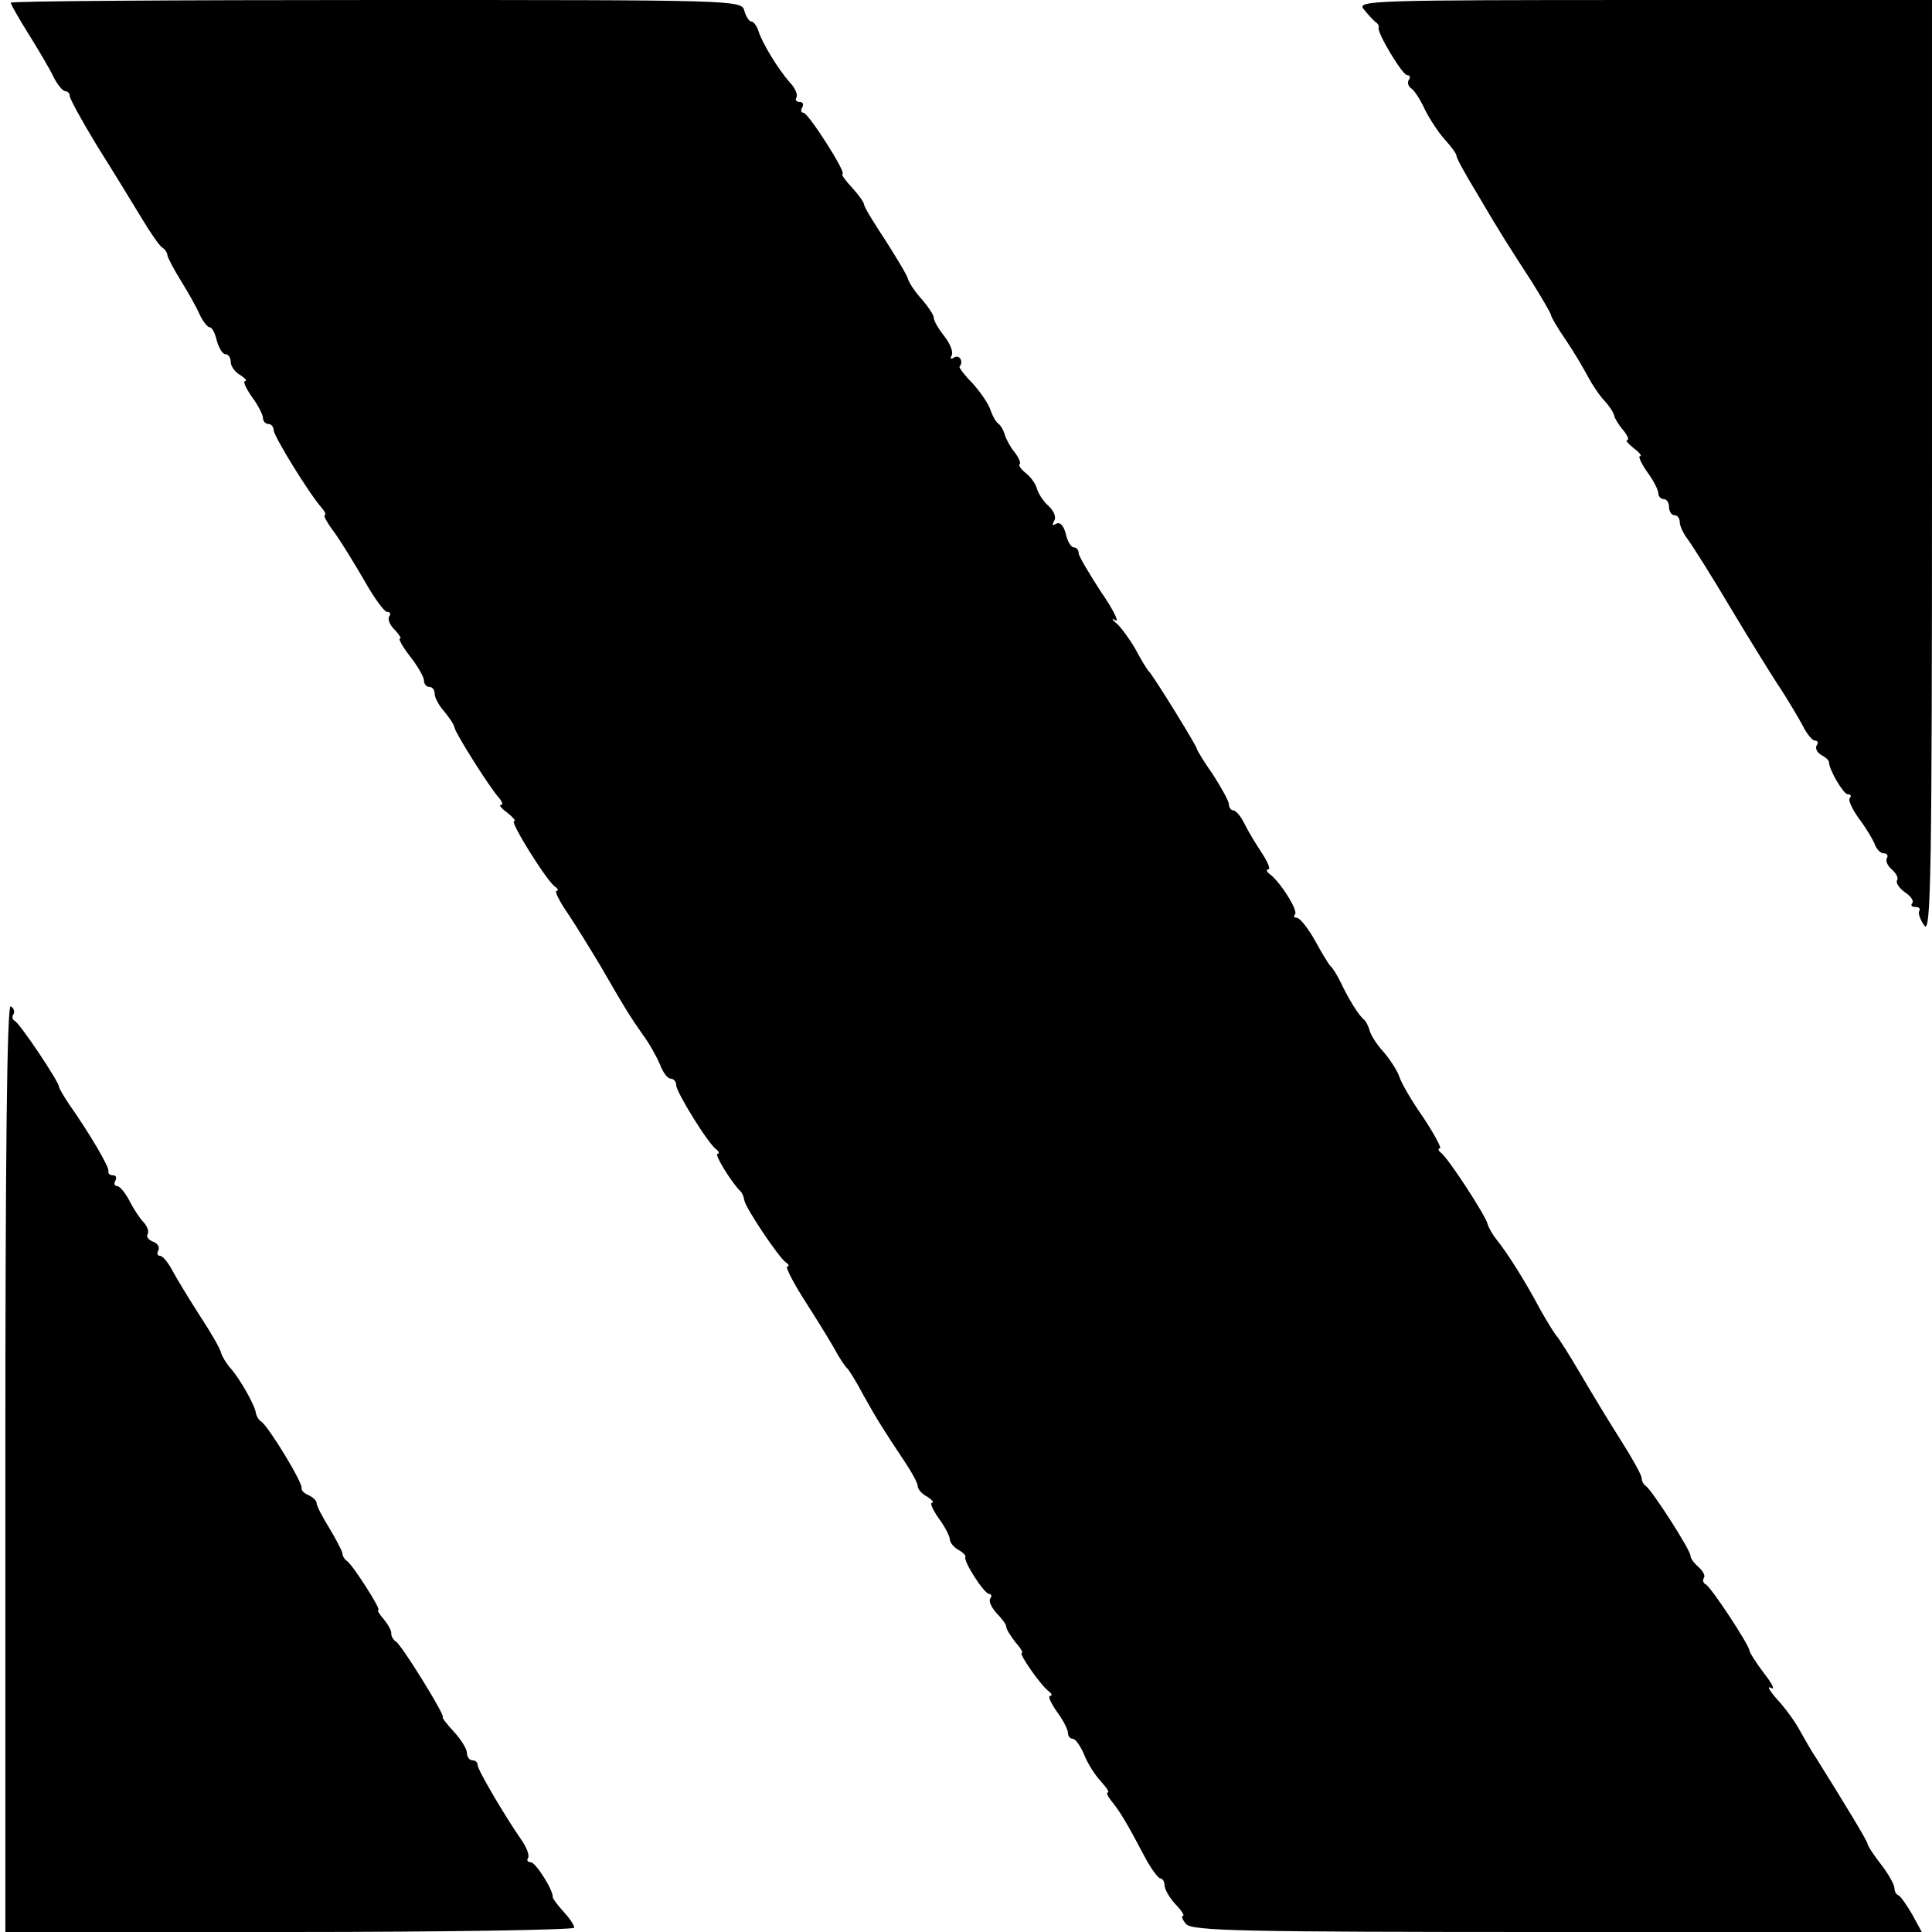 <?xml version="1.0" standalone="no"?>
<!DOCTYPE svg PUBLIC "-//W3C//DTD SVG 20010904//EN"
 "http://www.w3.org/TR/2001/REC-SVG-20010904/DTD/svg10.dtd">
<svg version="1.0" xmlns="http://www.w3.org/2000/svg"
 width="360pt" height="360pt" viewBox="0 0 360 360"
 preserveAspectRatio="xMidYMid meet">
<g transform="translate(0,360) scale(0.1,-0.1)"
fill="#000000" stroke="none">
<path d="M20 3595 c0 -3 15 -29 33 -58 18 -29 39 -64 46 -79 8 -16 18 -28 23
-28 4 0 8 -4 8 -9 0 -5 23 -47 51 -93 29 -46 65 -105 82 -133 16 -27 34 -53
39 -56 5 -3 10 -10 10 -15 1 -5 12 -26 25 -47 13 -21 29 -49 35 -63 6 -13 15
-24 19 -24 4 0 10 -11 13 -25 4 -14 11 -25 16 -25 6 0 10 -7 10 -15 0 -7 8
-19 18 -24 9 -6 13 -11 9 -11 -5 0 1 -13 12 -29 12 -16 21 -34 21 -40 0 -6 5
-11 10 -11 6 0 10 -6 10 -12 1 -12 66 -118 90 -145 6 -7 8 -13 5 -13 -3 0 5
-15 18 -32 13 -18 38 -59 56 -90 18 -32 37 -58 42 -58 6 0 8 -4 4 -9 -3 -5 2
-17 11 -25 8 -9 13 -16 9 -16 -3 0 5 -15 19 -33 15 -19 26 -39 26 -45 0 -7 5
-12 10 -12 6 0 10 -6 10 -13 0 -7 8 -22 18 -33 9 -11 18 -24 19 -30 2 -11 65
-111 83 -131 6 -7 8 -13 3 -13 -4 0 2 -7 13 -15 10 -8 16 -15 12 -15 -9 0 61
-112 76 -122 6 -4 7 -8 3 -8 -4 0 5 -19 21 -42 16 -24 43 -68 61 -98 45 -78
53 -91 78 -127 13 -17 27 -43 33 -57 5 -14 14 -26 20 -26 5 0 10 -5 10 -12 0
-13 60 -110 75 -120 5 -4 6 -8 2 -8 -7 0 27 -55 43 -70 3 -3 6 -10 7 -17 3
-15 64 -106 77 -115 6 -4 7 -8 3 -8 -4 0 9 -26 29 -58 20 -31 46 -73 57 -92
10 -19 22 -37 26 -40 3 -3 17 -25 30 -50 25 -45 39 -67 79 -127 12 -18 22 -37
22 -42 0 -6 8 -15 18 -20 9 -6 13 -11 9 -11 -5 0 1 -13 12 -29 12 -16 21 -34
21 -40 0 -5 7 -14 16 -19 9 -5 14 -11 13 -13 -5 -7 35 -69 44 -69 4 0 6 -4 2
-9 -3 -5 3 -17 12 -27 10 -10 18 -21 18 -25 0 -5 8 -17 17 -29 10 -11 15 -20
12 -20 -7 0 37 -63 51 -72 5 -4 6 -8 2 -8 -5 0 1 -13 12 -29 12 -16 21 -34 21
-40 0 -6 4 -11 9 -11 5 0 14 -13 21 -29 6 -16 20 -38 31 -50 11 -12 17 -21 13
-21 -3 0 0 -7 7 -16 15 -18 29 -41 61 -102 12 -23 26 -42 30 -42 4 0 8 -6 8
-13 0 -7 9 -23 20 -35 12 -12 18 -22 14 -22 -3 0 -1 -7 6 -15 11 -13 100 -15
692 -15 l679 0 -18 33 c-10 17 -21 33 -25 35 -5 2 -8 8 -8 14 0 6 -11 26 -25
44 -14 18 -25 35 -25 38 0 5 -42 74 -97 162 -7 10 -20 33 -29 49 -9 17 -28 43
-43 59 -14 16 -19 25 -11 21 8 -5 3 7 -13 27 -15 20 -27 39 -27 42 0 10 -73
121 -82 124 -4 2 -6 7 -3 12 3 4 -2 13 -10 20 -8 7 -15 16 -15 21 0 11 -71
121 -83 130 -5 3 -8 10 -8 15 0 5 -17 36 -38 69 -21 33 -55 89 -76 125 -21 36
-41 67 -44 70 -3 3 -17 25 -31 50 -28 53 -63 108 -82 131 -7 9 -14 21 -16 28
-3 15 -74 124 -87 133 -5 4 -6 8 -2 8 4 0 -10 26 -31 58 -22 31 -42 66 -45 77
-4 11 -17 31 -29 45 -13 14 -24 32 -26 40 -2 8 -7 17 -10 20 -9 6 -29 38 -44
70 -7 14 -15 27 -19 30 -3 3 -16 24 -29 48 -13 23 -28 42 -34 42 -5 0 -6 3 -3
6 7 7 -29 63 -48 76 -5 4 -6 8 -2 8 5 0 0 12 -10 28 -10 15 -25 39 -33 55 -7
15 -17 27 -22 27 -4 0 -8 5 -8 11 0 6 -14 31 -30 56 -17 24 -30 46 -30 48 0 5
-82 138 -90 145 -3 3 -14 21 -24 40 -11 19 -27 41 -35 48 -10 8 -10 11 -2 6 7
-4 -5 21 -28 54 -22 34 -41 66 -41 71 0 6 -4 11 -9 11 -5 0 -12 11 -15 25 -4
16 -11 23 -18 19 -7 -4 -8 -3 -4 5 5 7 0 19 -11 29 -10 9 -19 24 -21 32 -2 8
-11 21 -20 28 -9 7 -15 15 -12 17 3 2 -2 13 -10 23 -8 10 -16 25 -18 33 -2 7
-7 16 -11 19 -5 3 -11 14 -15 25 -3 11 -18 33 -33 50 -16 16 -27 31 -25 32 8
9 0 23 -10 17 -6 -4 -8 -3 -5 3 4 6 -2 22 -13 36 -11 14 -20 29 -20 35 0 5
-10 20 -22 34 -13 14 -24 31 -26 38 -1 6 -21 39 -42 72 -22 33 -40 63 -40 67
0 4 -10 18 -22 31 -13 14 -21 25 -18 26 7 3 -64 114 -73 114 -5 0 -5 5 -2 10
3 6 1 10 -5 10 -6 0 -9 4 -6 8 3 5 -2 18 -12 28 -22 25 -52 74 -59 97 -3 9 -9
17 -13 17 -4 0 -10 9 -13 20 -5 20 -14 20 -686 20 -375 0 -681 -2 -681 -5z"/>
<path d="M2541 3583 c8 -10 18 -21 22 -24 5 -3 7 -8 6 -10 -5 -7 44 -89 53
-89 5 0 7 -4 3 -9 -3 -5 -1 -12 5 -16 5 -3 17 -21 25 -39 9 -18 26 -44 38 -57
12 -13 21 -26 21 -29 -1 -3 16 -34 38 -70 21 -36 44 -74 51 -85 7 -11 29 -46
50 -78 20 -32 37 -61 37 -64 0 -3 12 -24 28 -47 15 -22 33 -53 41 -68 8 -15
22 -36 31 -45 9 -10 17 -22 18 -28 1 -5 9 -18 17 -27 8 -10 11 -18 7 -18 -4 0
2 -7 12 -15 11 -8 16 -15 12 -15 -4 0 2 -13 13 -29 12 -16 21 -34 21 -40 0 -6
5 -11 10 -11 6 0 10 -7 10 -15 0 -8 5 -15 10 -15 6 0 10 -6 10 -13 0 -7 7 -22
15 -32 8 -11 45 -69 81 -130 36 -60 78 -128 93 -150 14 -22 32 -52 40 -67 8
-16 18 -28 23 -28 5 0 7 -4 3 -9 -3 -6 1 -13 9 -18 8 -4 14 -10 14 -13 0 -14
27 -60 35 -60 6 0 7 -3 4 -7 -4 -3 4 -20 16 -37 13 -17 26 -39 30 -48 3 -10
11 -18 17 -18 6 0 9 -4 6 -9 -3 -5 1 -14 9 -21 8 -7 13 -16 10 -20 -3 -5 4
-15 15 -23 11 -7 17 -17 13 -20 -3 -4 -1 -7 6 -7 7 0 10 -3 7 -8 -2 -4 2 -16
10 -27 12 -16 14 100 14 853 l0 872 -536 0 c-509 0 -536 -1 -523 -17z"/>
<path d="M10 866 l0 -866 530 0 c292 0 530 4 530 8 0 5 -9 18 -20 30 -11 12
-20 24 -20 27 1 13 -32 65 -41 65 -6 0 -8 4 -5 8 3 5 -3 20 -12 33 -30 43 -82
131 -82 140 0 5 -4 9 -10 9 -5 0 -10 6 -10 14 0 7 -11 25 -25 40 -13 14 -22
26 -20 26 7 0 -76 134 -87 141 -5 3 -9 10 -9 15 1 5 -6 17 -14 27 -8 9 -13 17
-10 17 6 0 -47 83 -58 91 -5 3 -9 10 -9 15 -1 5 -12 26 -24 46 -13 21 -24 42
-24 47 0 5 -7 11 -15 15 -8 3 -14 9 -13 13 3 9 -61 114 -75 124 -5 3 -9 10
-10 15 -1 14 -30 65 -47 84 -8 9 -16 22 -18 29 -1 7 -19 38 -40 70 -20 31 -43
69 -51 84 -8 15 -18 27 -23 27 -5 0 -6 5 -3 10 3 6 -1 13 -9 16 -9 3 -14 10
-11 14 3 5 0 14 -7 22 -7 7 -19 25 -27 41 -8 15 -18 27 -23 27 -5 0 -6 5 -3
10 3 6 1 10 -4 10 -6 0 -10 3 -9 8 2 7 -35 70 -73 124 -10 15 -19 30 -19 33 0
9 -74 120 -83 123 -4 2 -5 8 -2 12 3 5 1 11 -5 15 -7 4 -10 -276 -10 -859z"/>
</g>
</svg>
